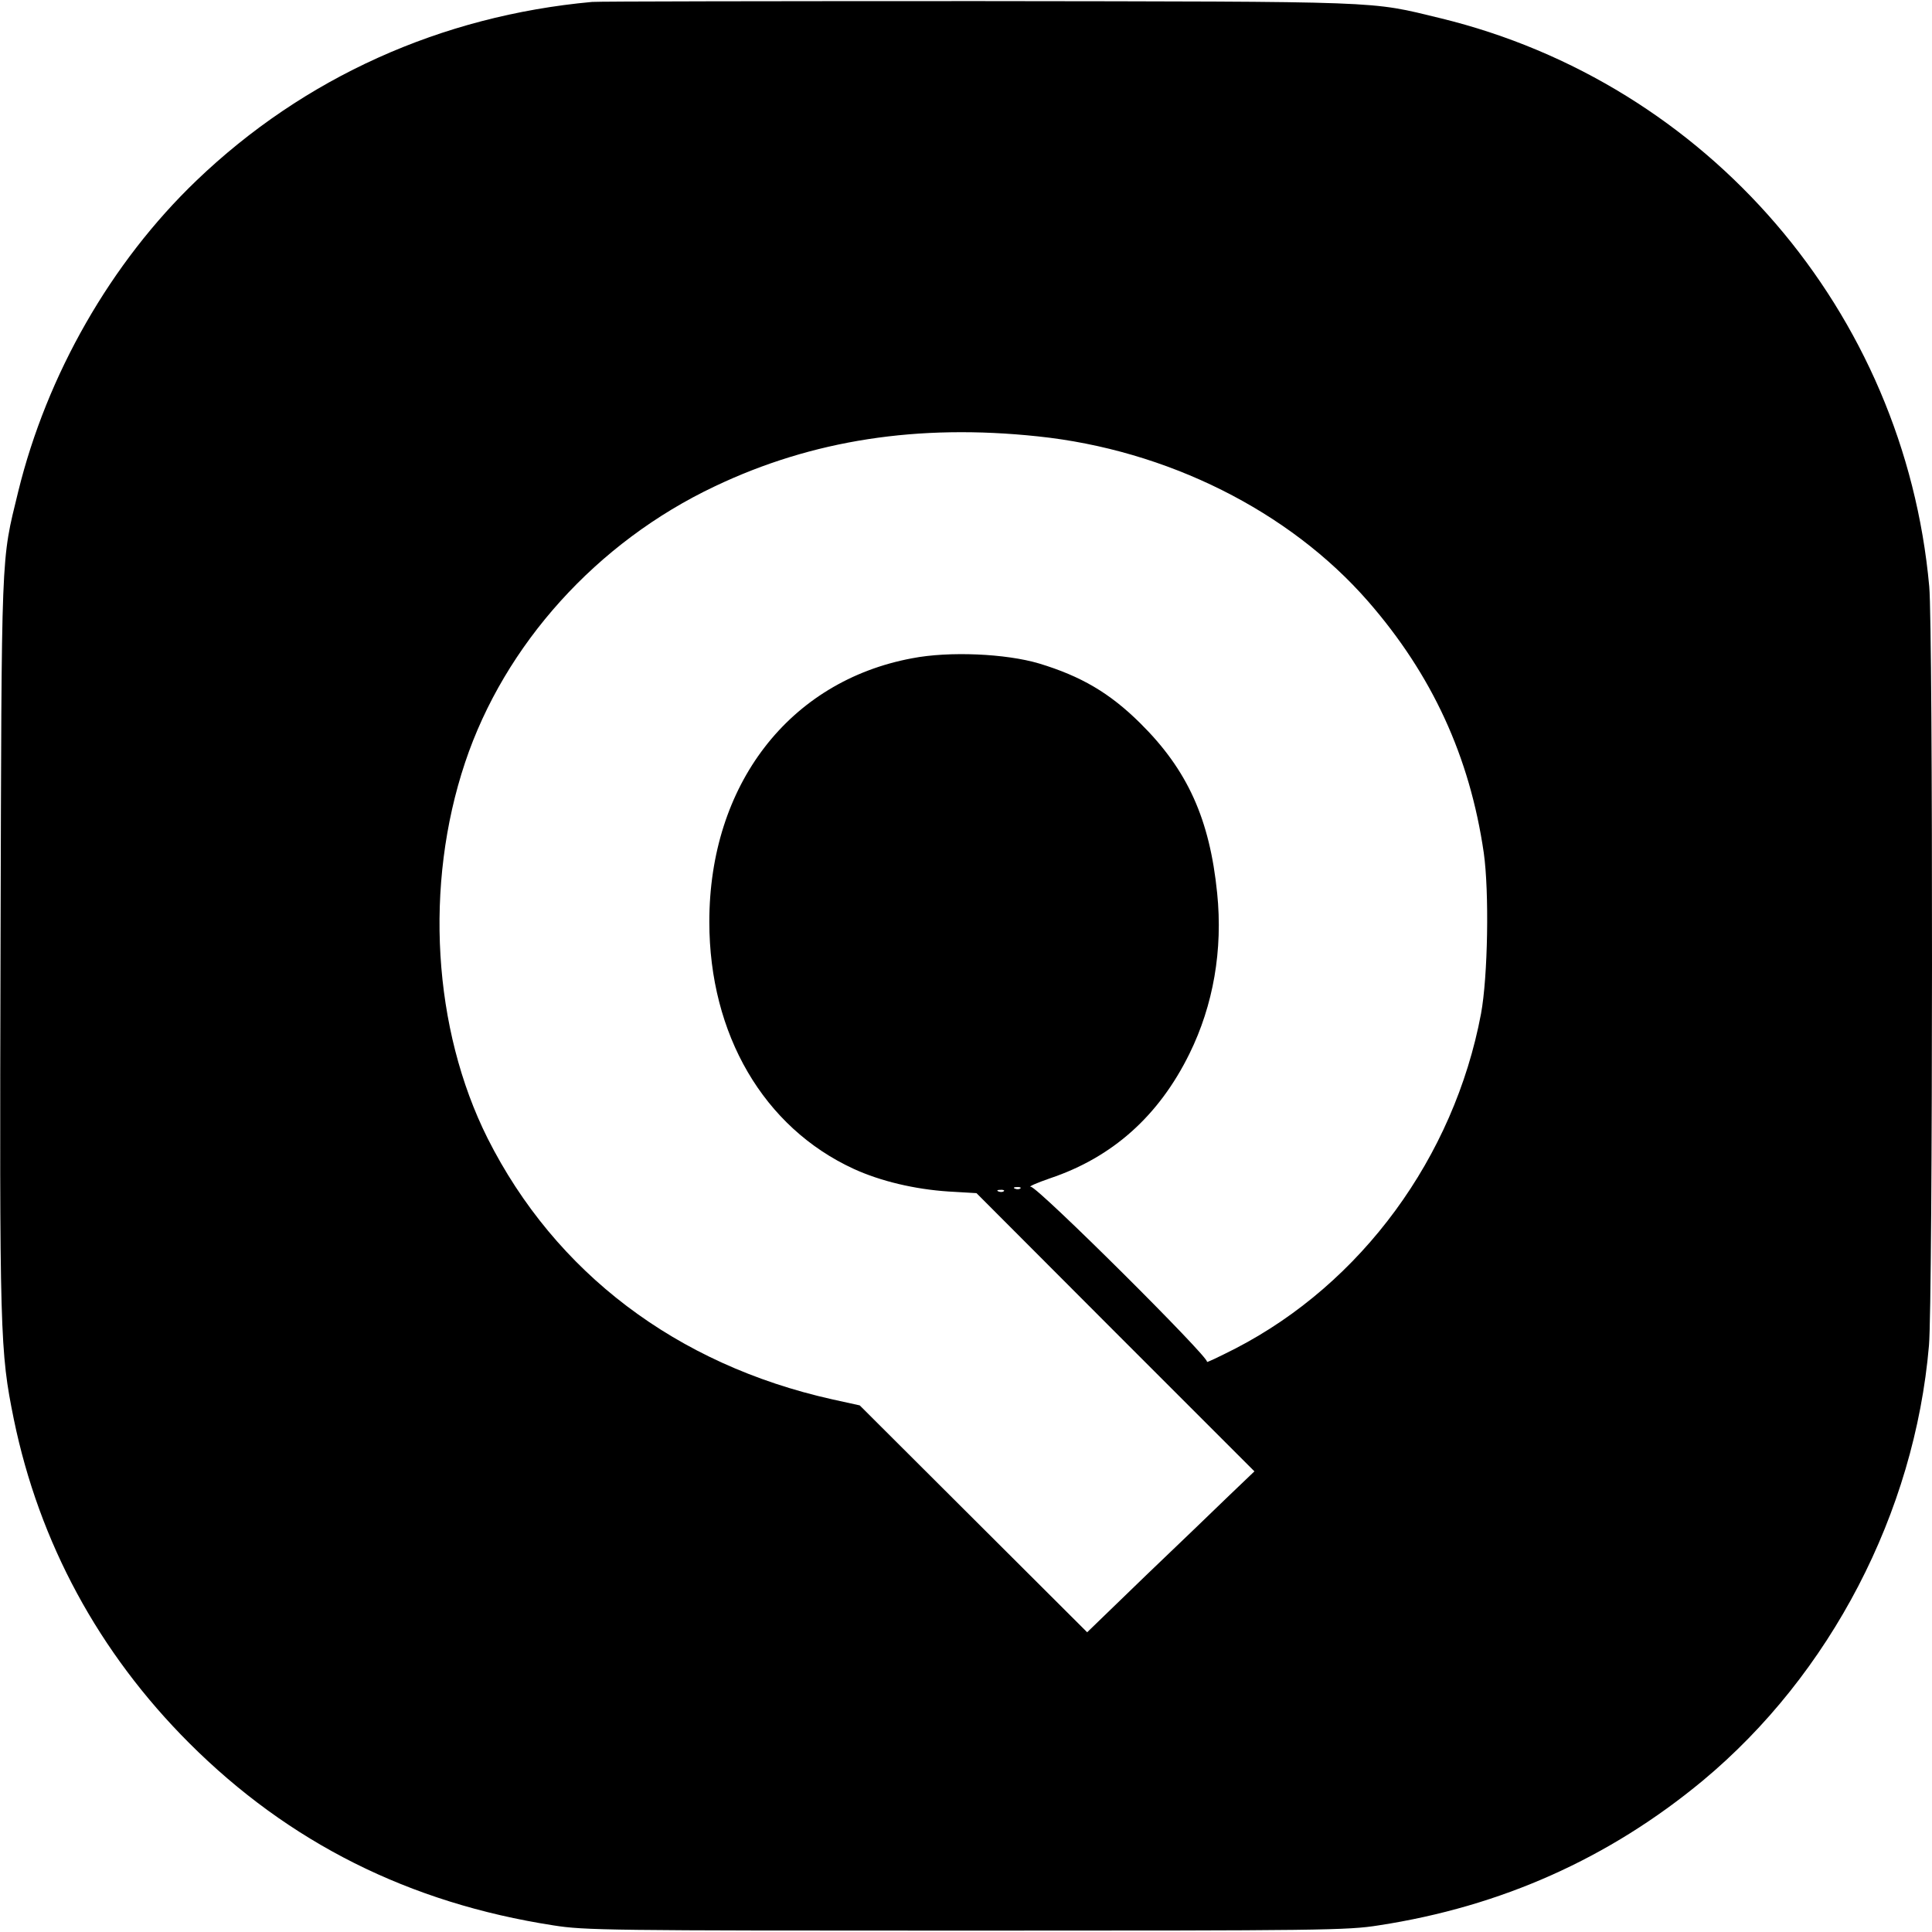 <svg height="700pt" preserveAspectRatio="xMidYMid meet" viewBox="0 0 700 700" width="700pt" xmlns="http://www.w3.org/2000/svg"><path d="m2145 6993c-547-50-1044-274-1433-647-310-297-542-703-646-1127-63-259-60-189-64-1634-4-1428-2-1480 48-1727 92-447 308-846 635-1173 361-361 797-580 1320-661 113-18 200-19 1495-19 1289 0 1383 1 1495 19 444 68 835 243 1174 524 463 385 768 971 820 1577 14 159 15 2599 1 2750-90 995-802 1823-1771 2059-261 63-182 60-1674 62-748 0-1378-1-1400-3zm1615-1574c468-49 911-270 1197-598 231-265 368-561 419-911 20-142 15-448-10-583-98-520-433-977-890-1213-61-31-107-53-103-48 12 12-613 634-638 634-11 0 21 14 70 31 226 76 394 226 505 452 86 175 121 375 100 581-27 268-107 446-279 616-110 109-214 170-366 216-121 36-326 45-460 19-446-83-735-459-735-955 0-408 197-745 523-895 98-45 222-74 343-82l102-6 503-504 504-504-90-86c-49-48-186-179-303-291l-213-206-412 411-412 411-100 22c-564 126-1003 459-1248 945-199 397-230 919-82 1362 143 428 478 799 905 1001 353 168 736 227 1170 181zm-63-2725c-3-3-12-4-19-1-8 3-5 6 6 6 11 1 17-2 13-5zm-60-10c-3-3-12-4-19-1-8 3-5 6 6 6 11 1 17-2 13-5z" transform="matrix(.1 0 0 -.1 0 700)"/></svg>
